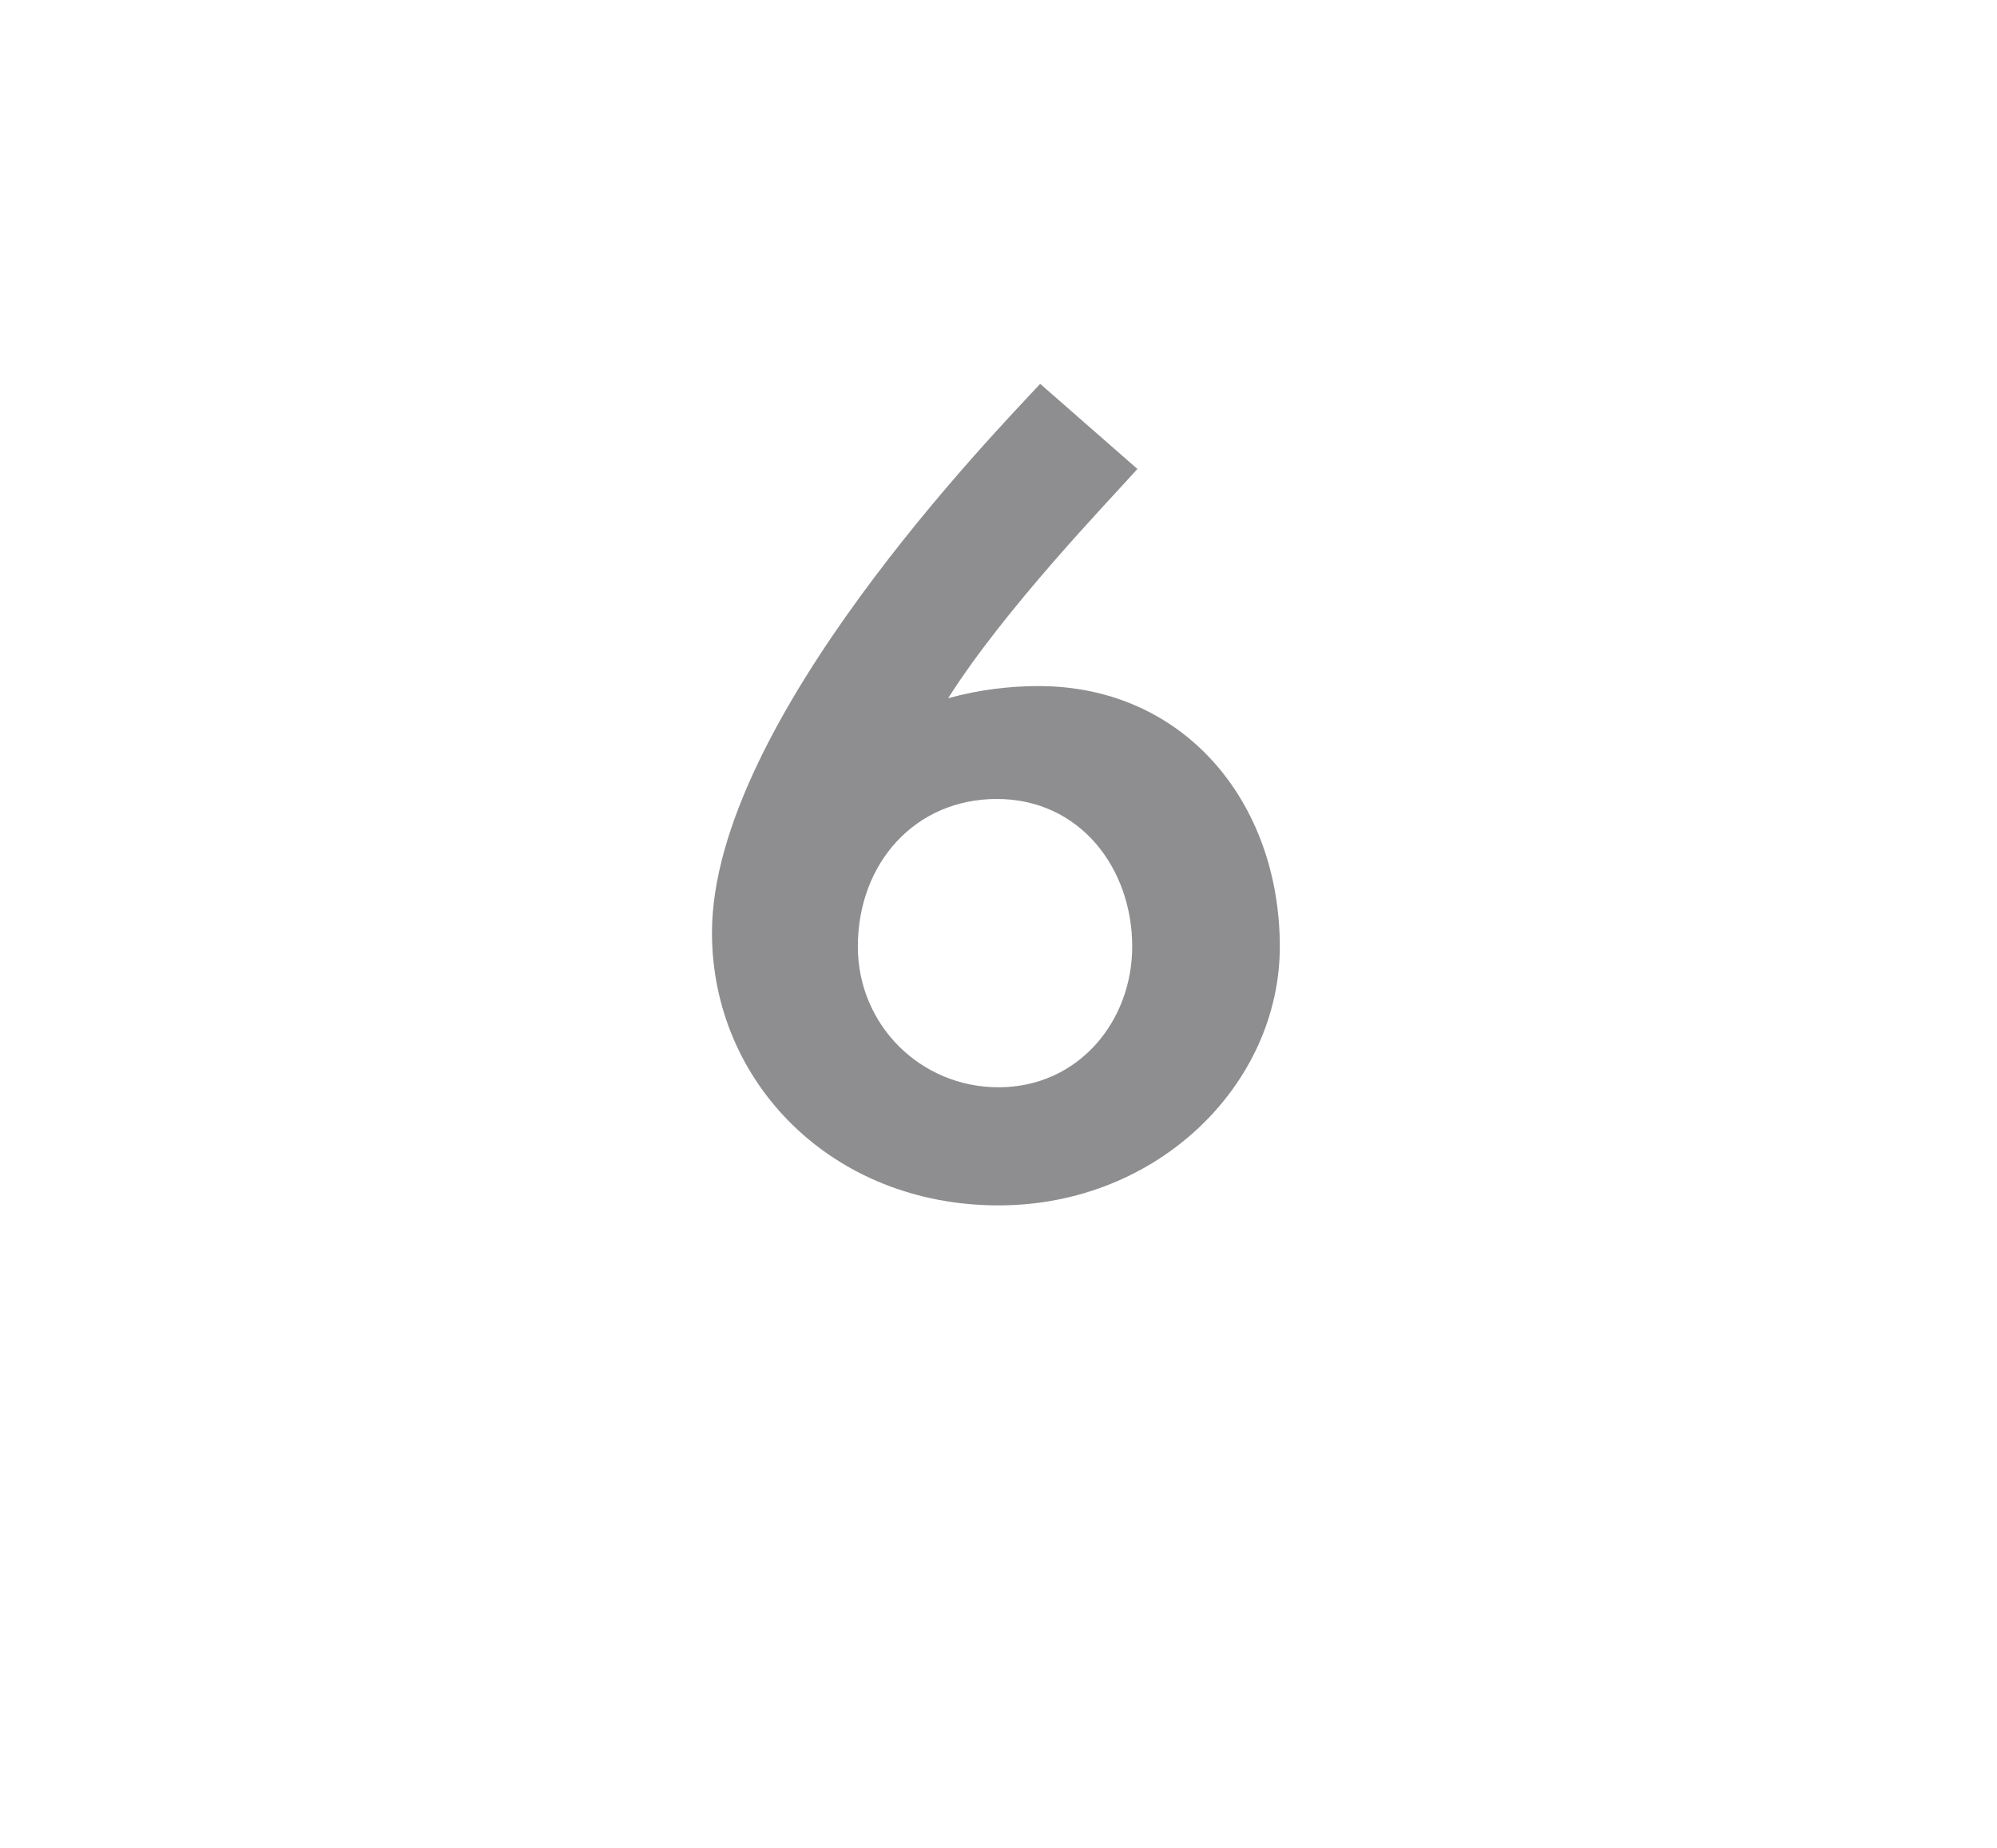 <?xml version="1.0" standalone="no"?><!DOCTYPE svg PUBLIC "-//W3C//DTD SVG 1.1//EN" "http://www.w3.org/Graphics/SVG/1.1/DTD/svg11.dtd"><svg xmlns="http://www.w3.org/2000/svg" version="1.1" width="115px" height="106.4px" viewBox="0 -1 115 106.4" style="top:-1px"><desc>6</desc><defs/><g id="Polygon57619"><path d="m65.5 26c-1.7 1.9-7.6 8-10.9 13.2c1.8-.5 3.6-.7 5.2-.7c8.4 0 13.9 6.7 13.9 15c0 7.9-7 14.9-16.2 14.9c-9.6 0-16.5-7.1-16.5-15.7c0-12.1 16.4-28.9 18.9-31.6l5.6 4.9zm-.3 27.5c0-4.5-3-8.5-7.8-8.5c-4.7 0-8 3.7-8 8.5c0 4.5 3.6 8.1 8.1 8.1c4.6 0 7.7-3.8 7.7-8.1z" stroke="none" fill="#8e8e90"/></g></svg>